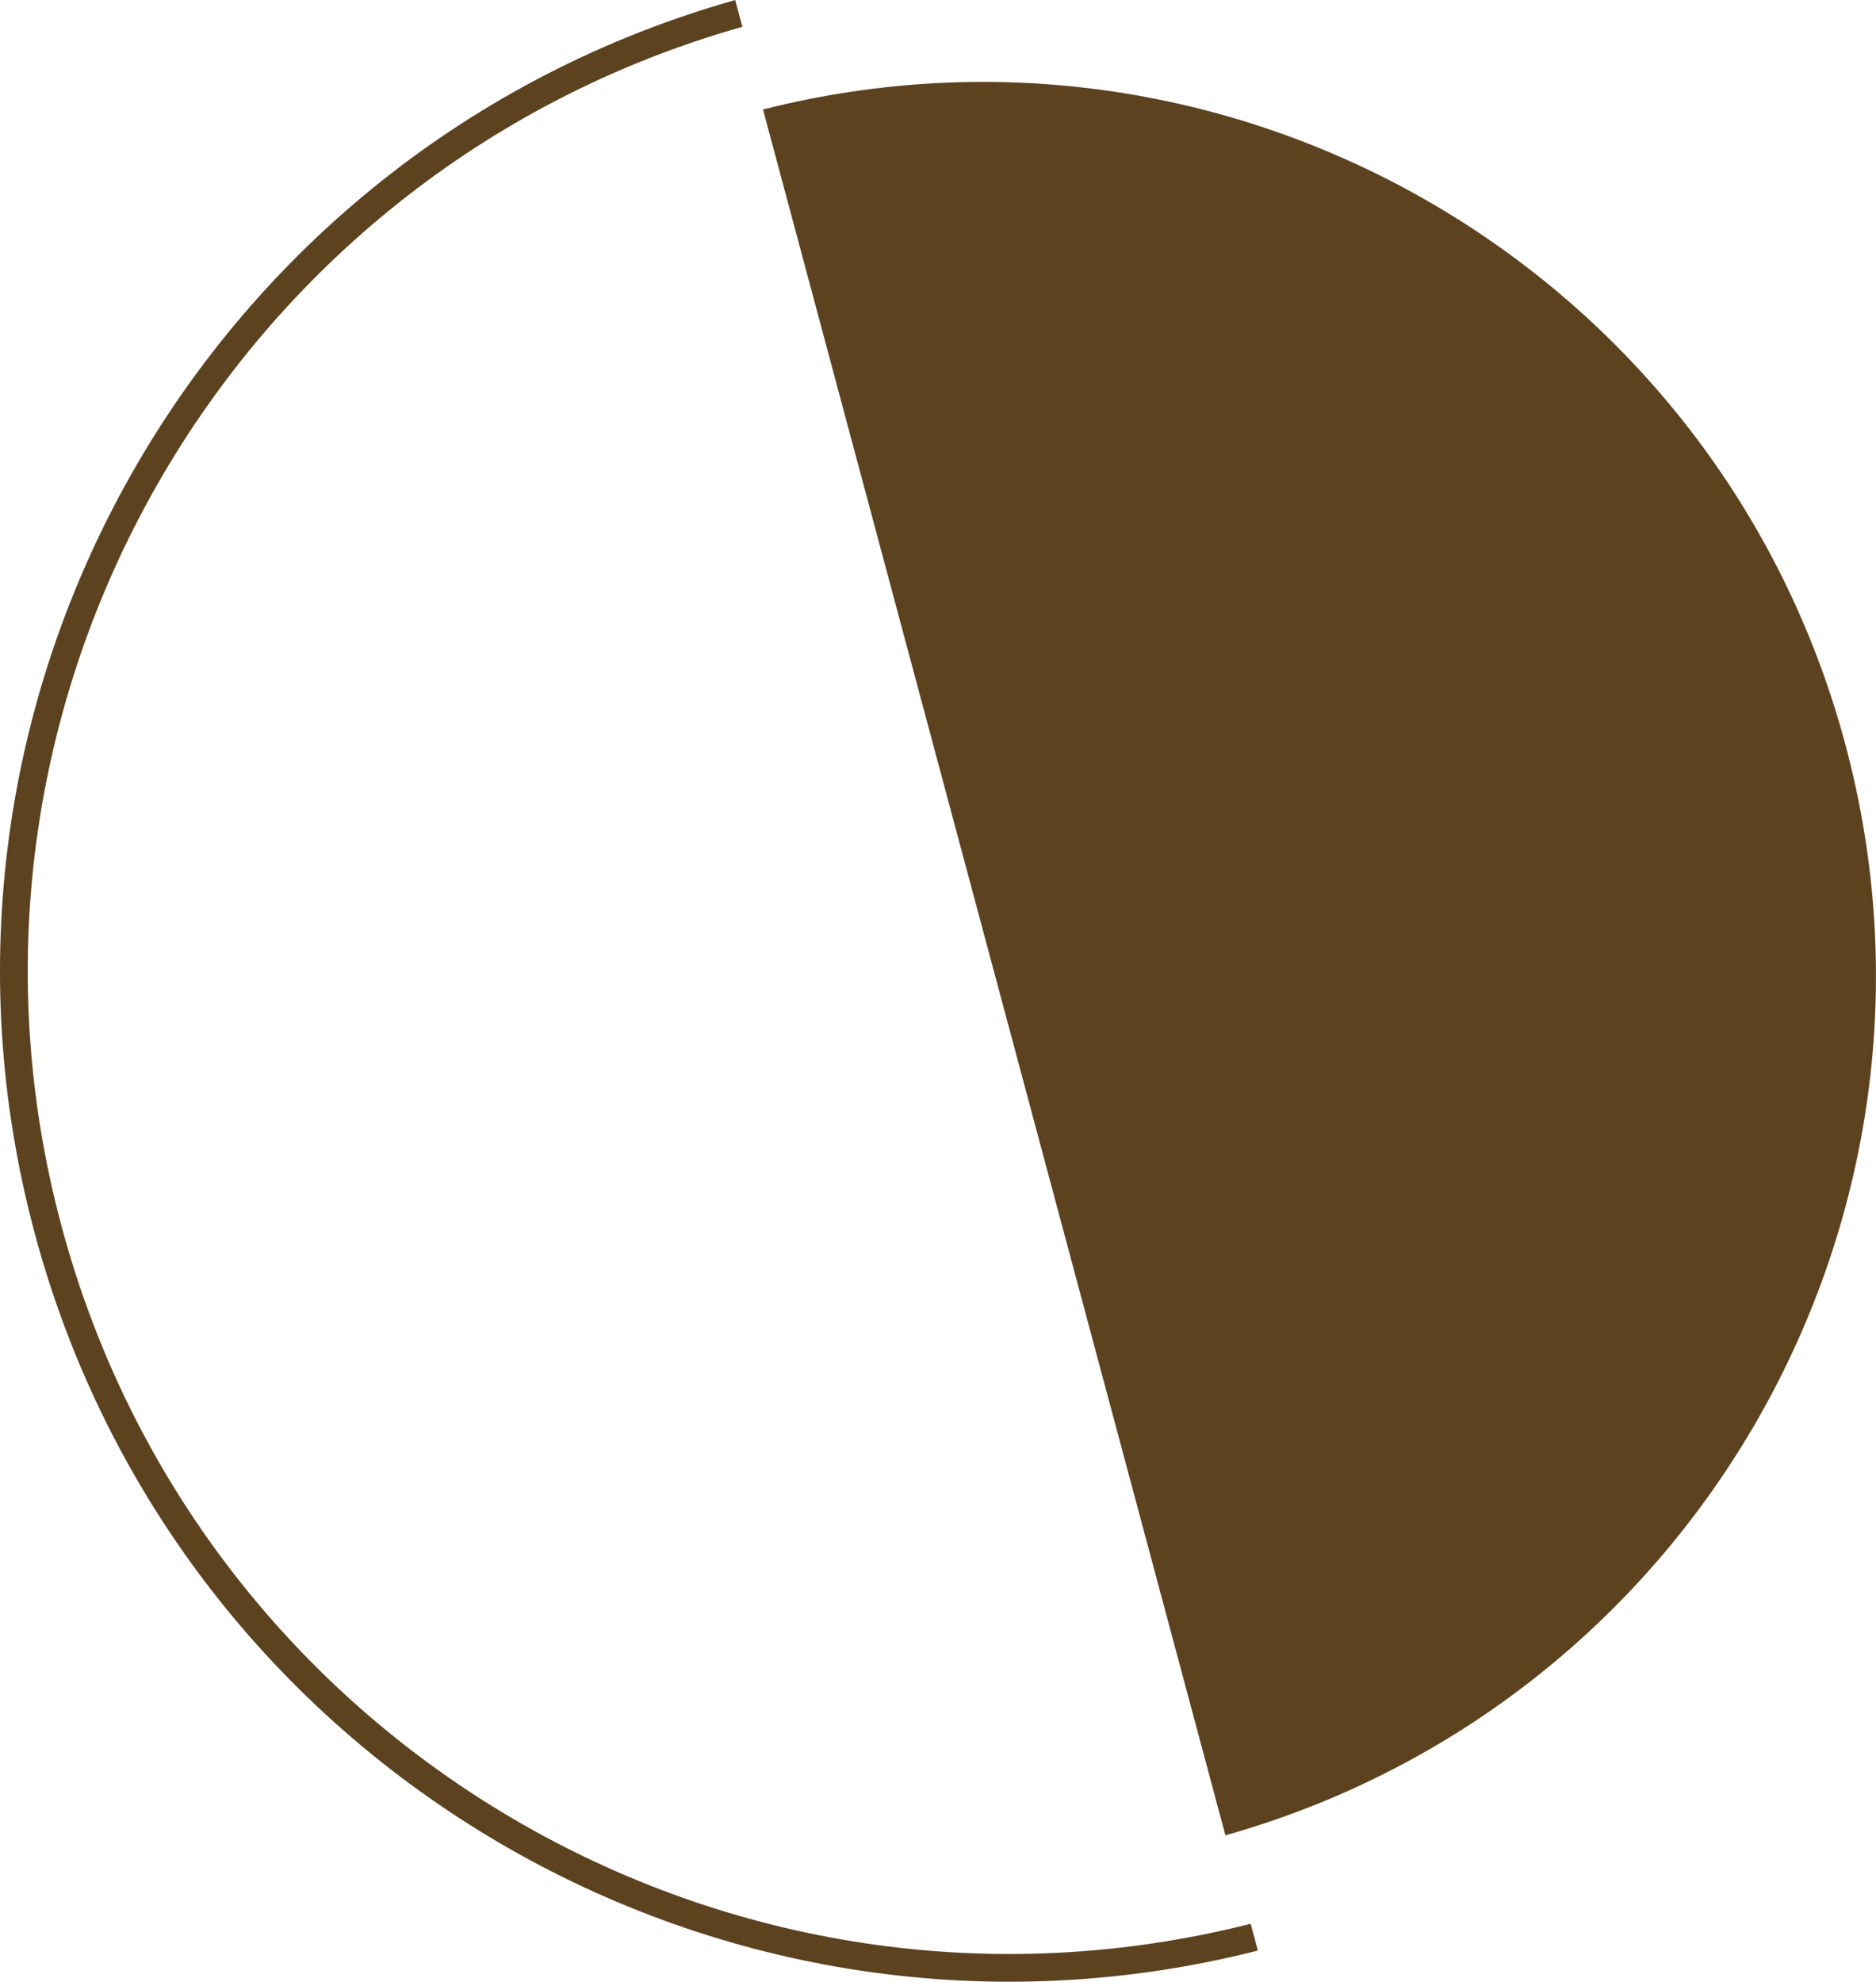 <?xml version="1.0" encoding="UTF-8"?>
<svg xmlns="http://www.w3.org/2000/svg" id="Layer_1" data-name="Layer 1" viewBox="0 0 203.04 214.46">
  <defs>
    <style>
      .cls-1 {
        fill: #5c421f;
        fill-rule: evenodd;
        stroke-width: 0px;
      }
    </style>
  </defs>
  <path class="cls-1" d="M79.58,0C22.16,16.22-11.74,75.63,3.75,133.44c15.49,57.81,74.55,92.32,132.39,77.65l-.78-2.9c-56.24,14.24-113.65-19.31-128.71-75.53C-8.41,76.45,24.53,18.68,80.35,2.9l-.78-2.9Z"></path>
  <path class="cls-1" d="M132.62,198.62c50.81-14.35,80.8-66.92,67.1-118.07C186.01,29.4,133.75-1.13,82.58,11.85l50.05,186.78Z"></path>
</svg>
